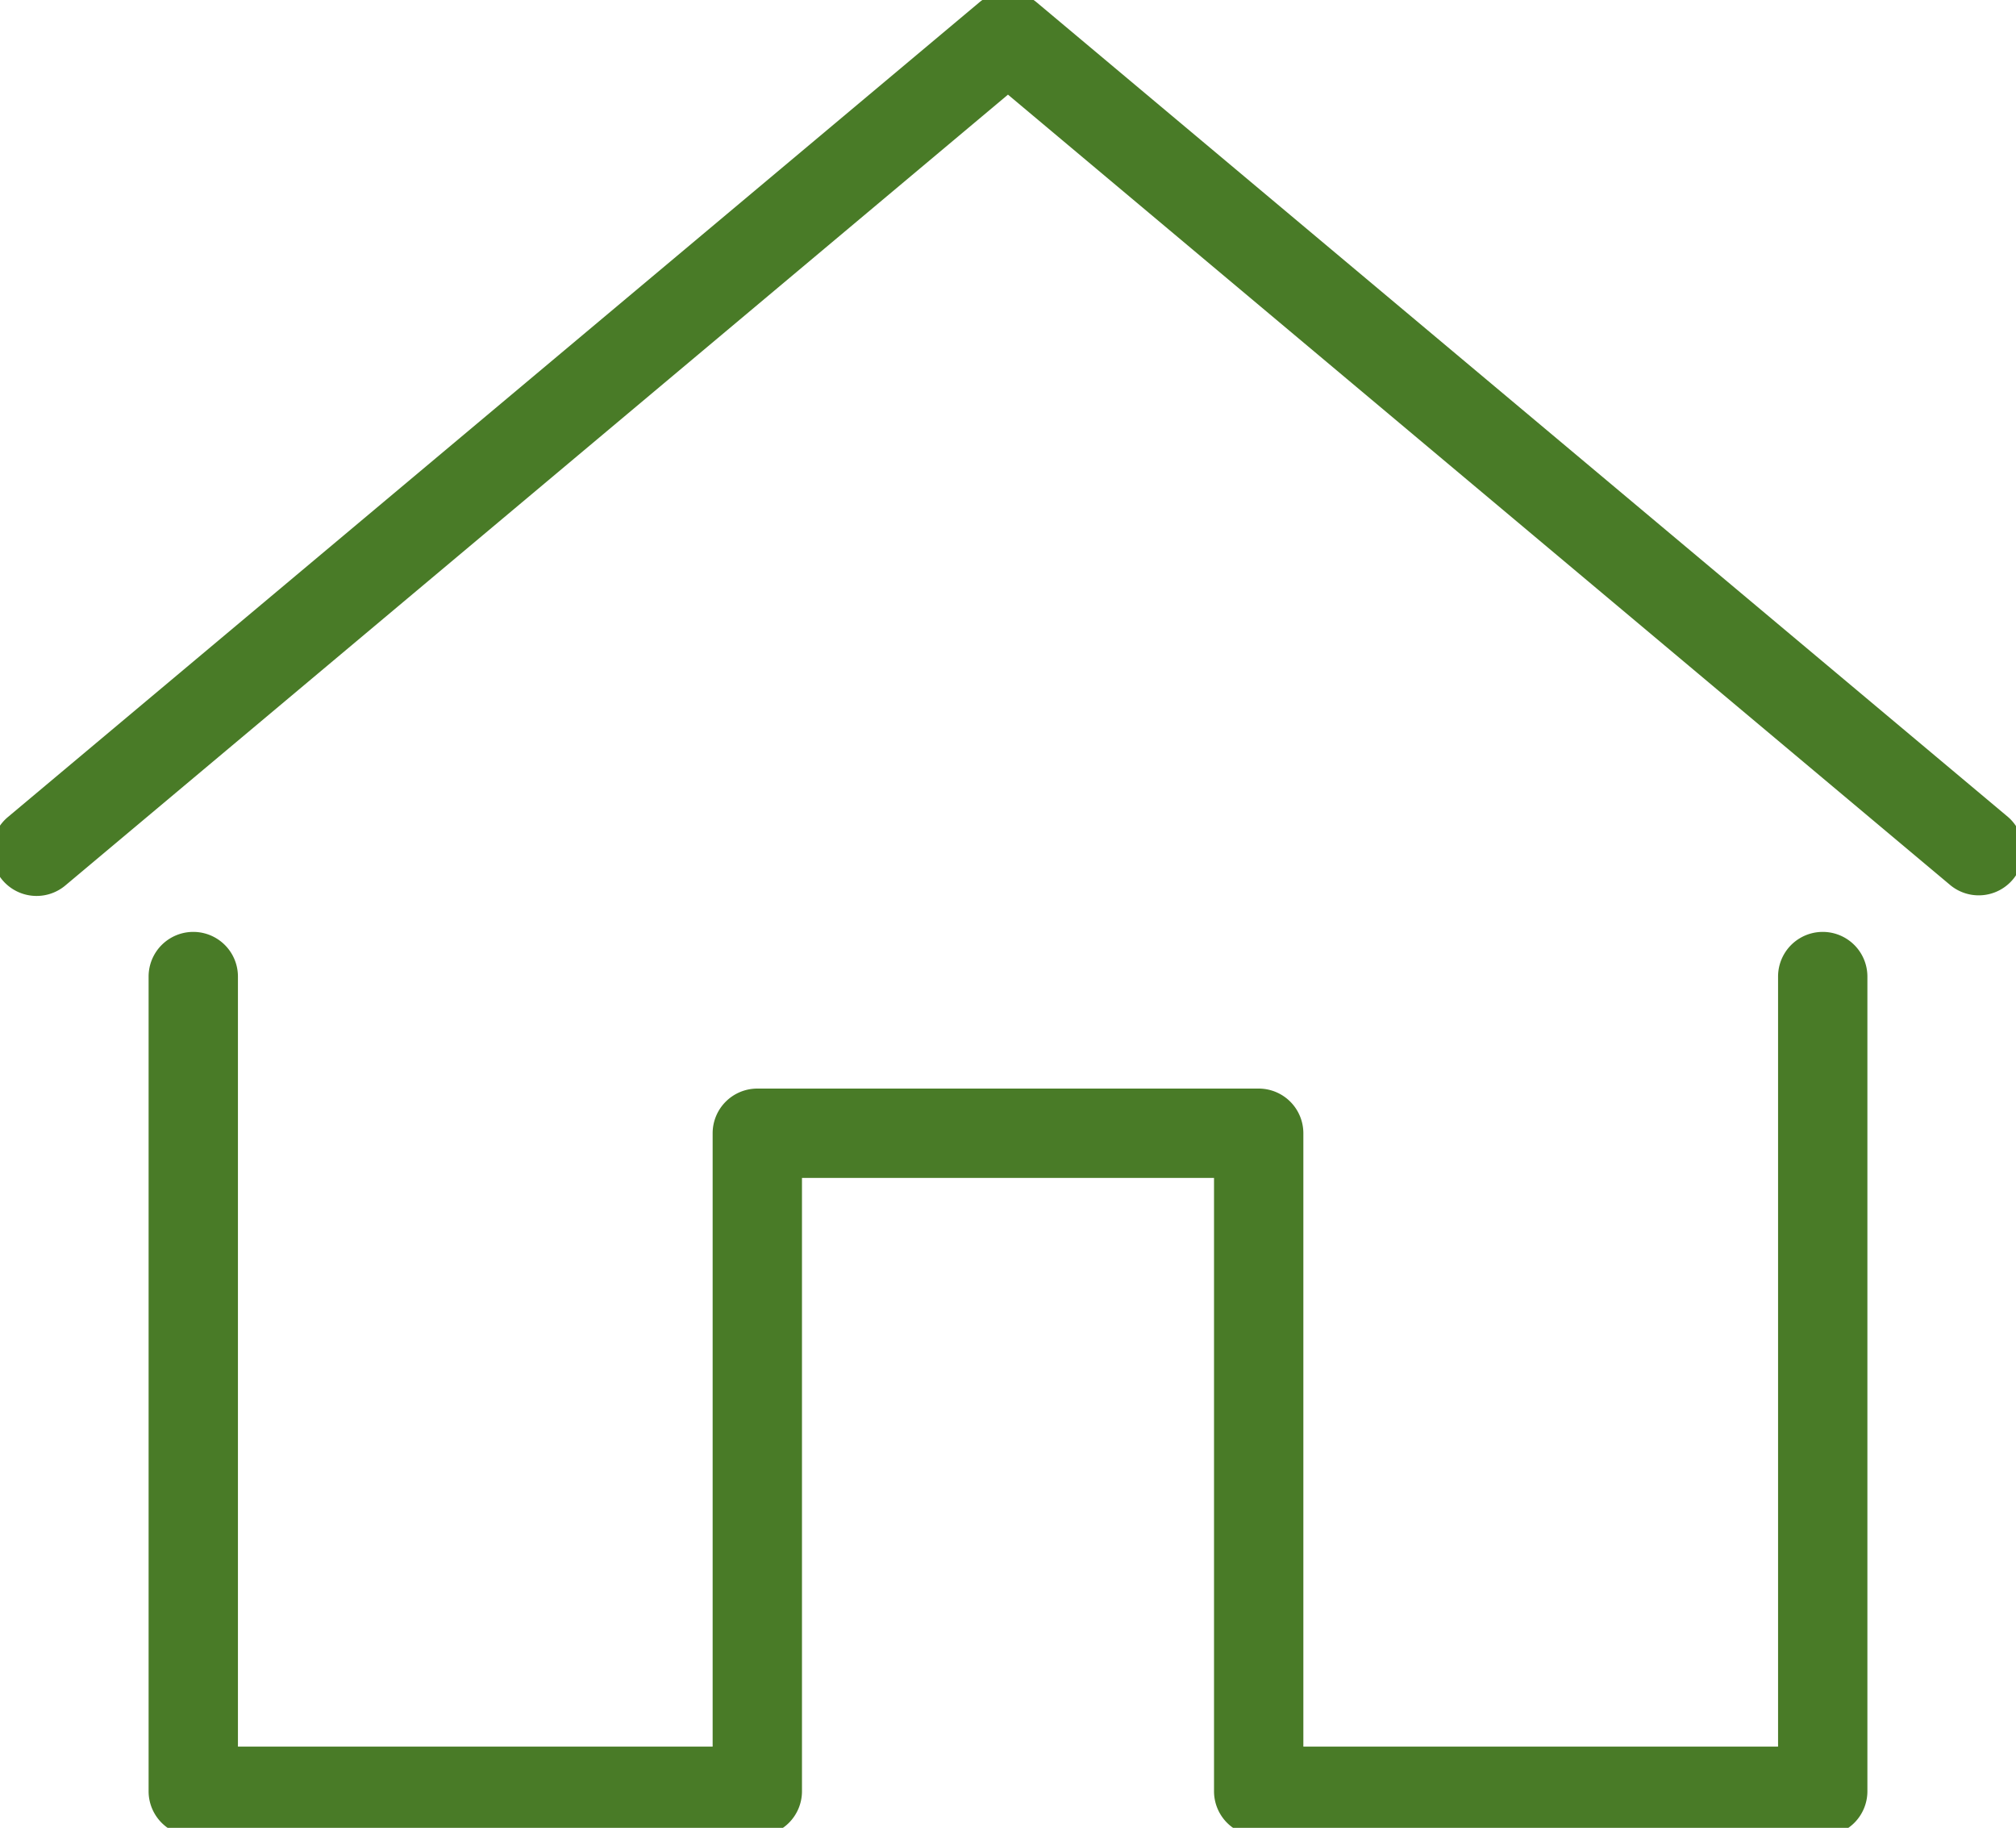 <svg xmlns="http://www.w3.org/2000/svg" xmlns:xlink="http://www.w3.org/1999/xlink" width="45.135" height="40.925" viewBox="0 0 45.135 40.925"><defs><clipPath id="a"><rect width="45.135" height="40.925" fill="none" stroke="#497b27" stroke-width="2"/></clipPath></defs><g clip-path="url(#a)"><path d="M1,20.241a1,1,0,0,1-.643-1.766L22.106.234a1,1,0,0,1,1.285,0L45.14,18.475a1,1,0,0,1-1.285,1.532L22.748,2.3,1.643,20.007A1,1,0,0,1,1,20.241Z" transform="translate(-0.181 -0.181)" fill="#497b27"/><path d="M41.767,45.955H29.139a1,1,0,0,1-1-1V31.222H18.914V44.955a1,1,0,0,1-1,1H5.286a1,1,0,0,1-1-1V26.714a1,1,0,0,1,2,0V43.955H16.914V30.222a1,1,0,0,1,1-1H29.139a1,1,0,0,1,1,1V43.955H40.767V26.714a1,1,0,1,1,2,0V44.955A1,1,0,0,1,41.767,45.955Z" transform="translate(-0.959 -4.849)" fill="#497b27"/></g></svg>